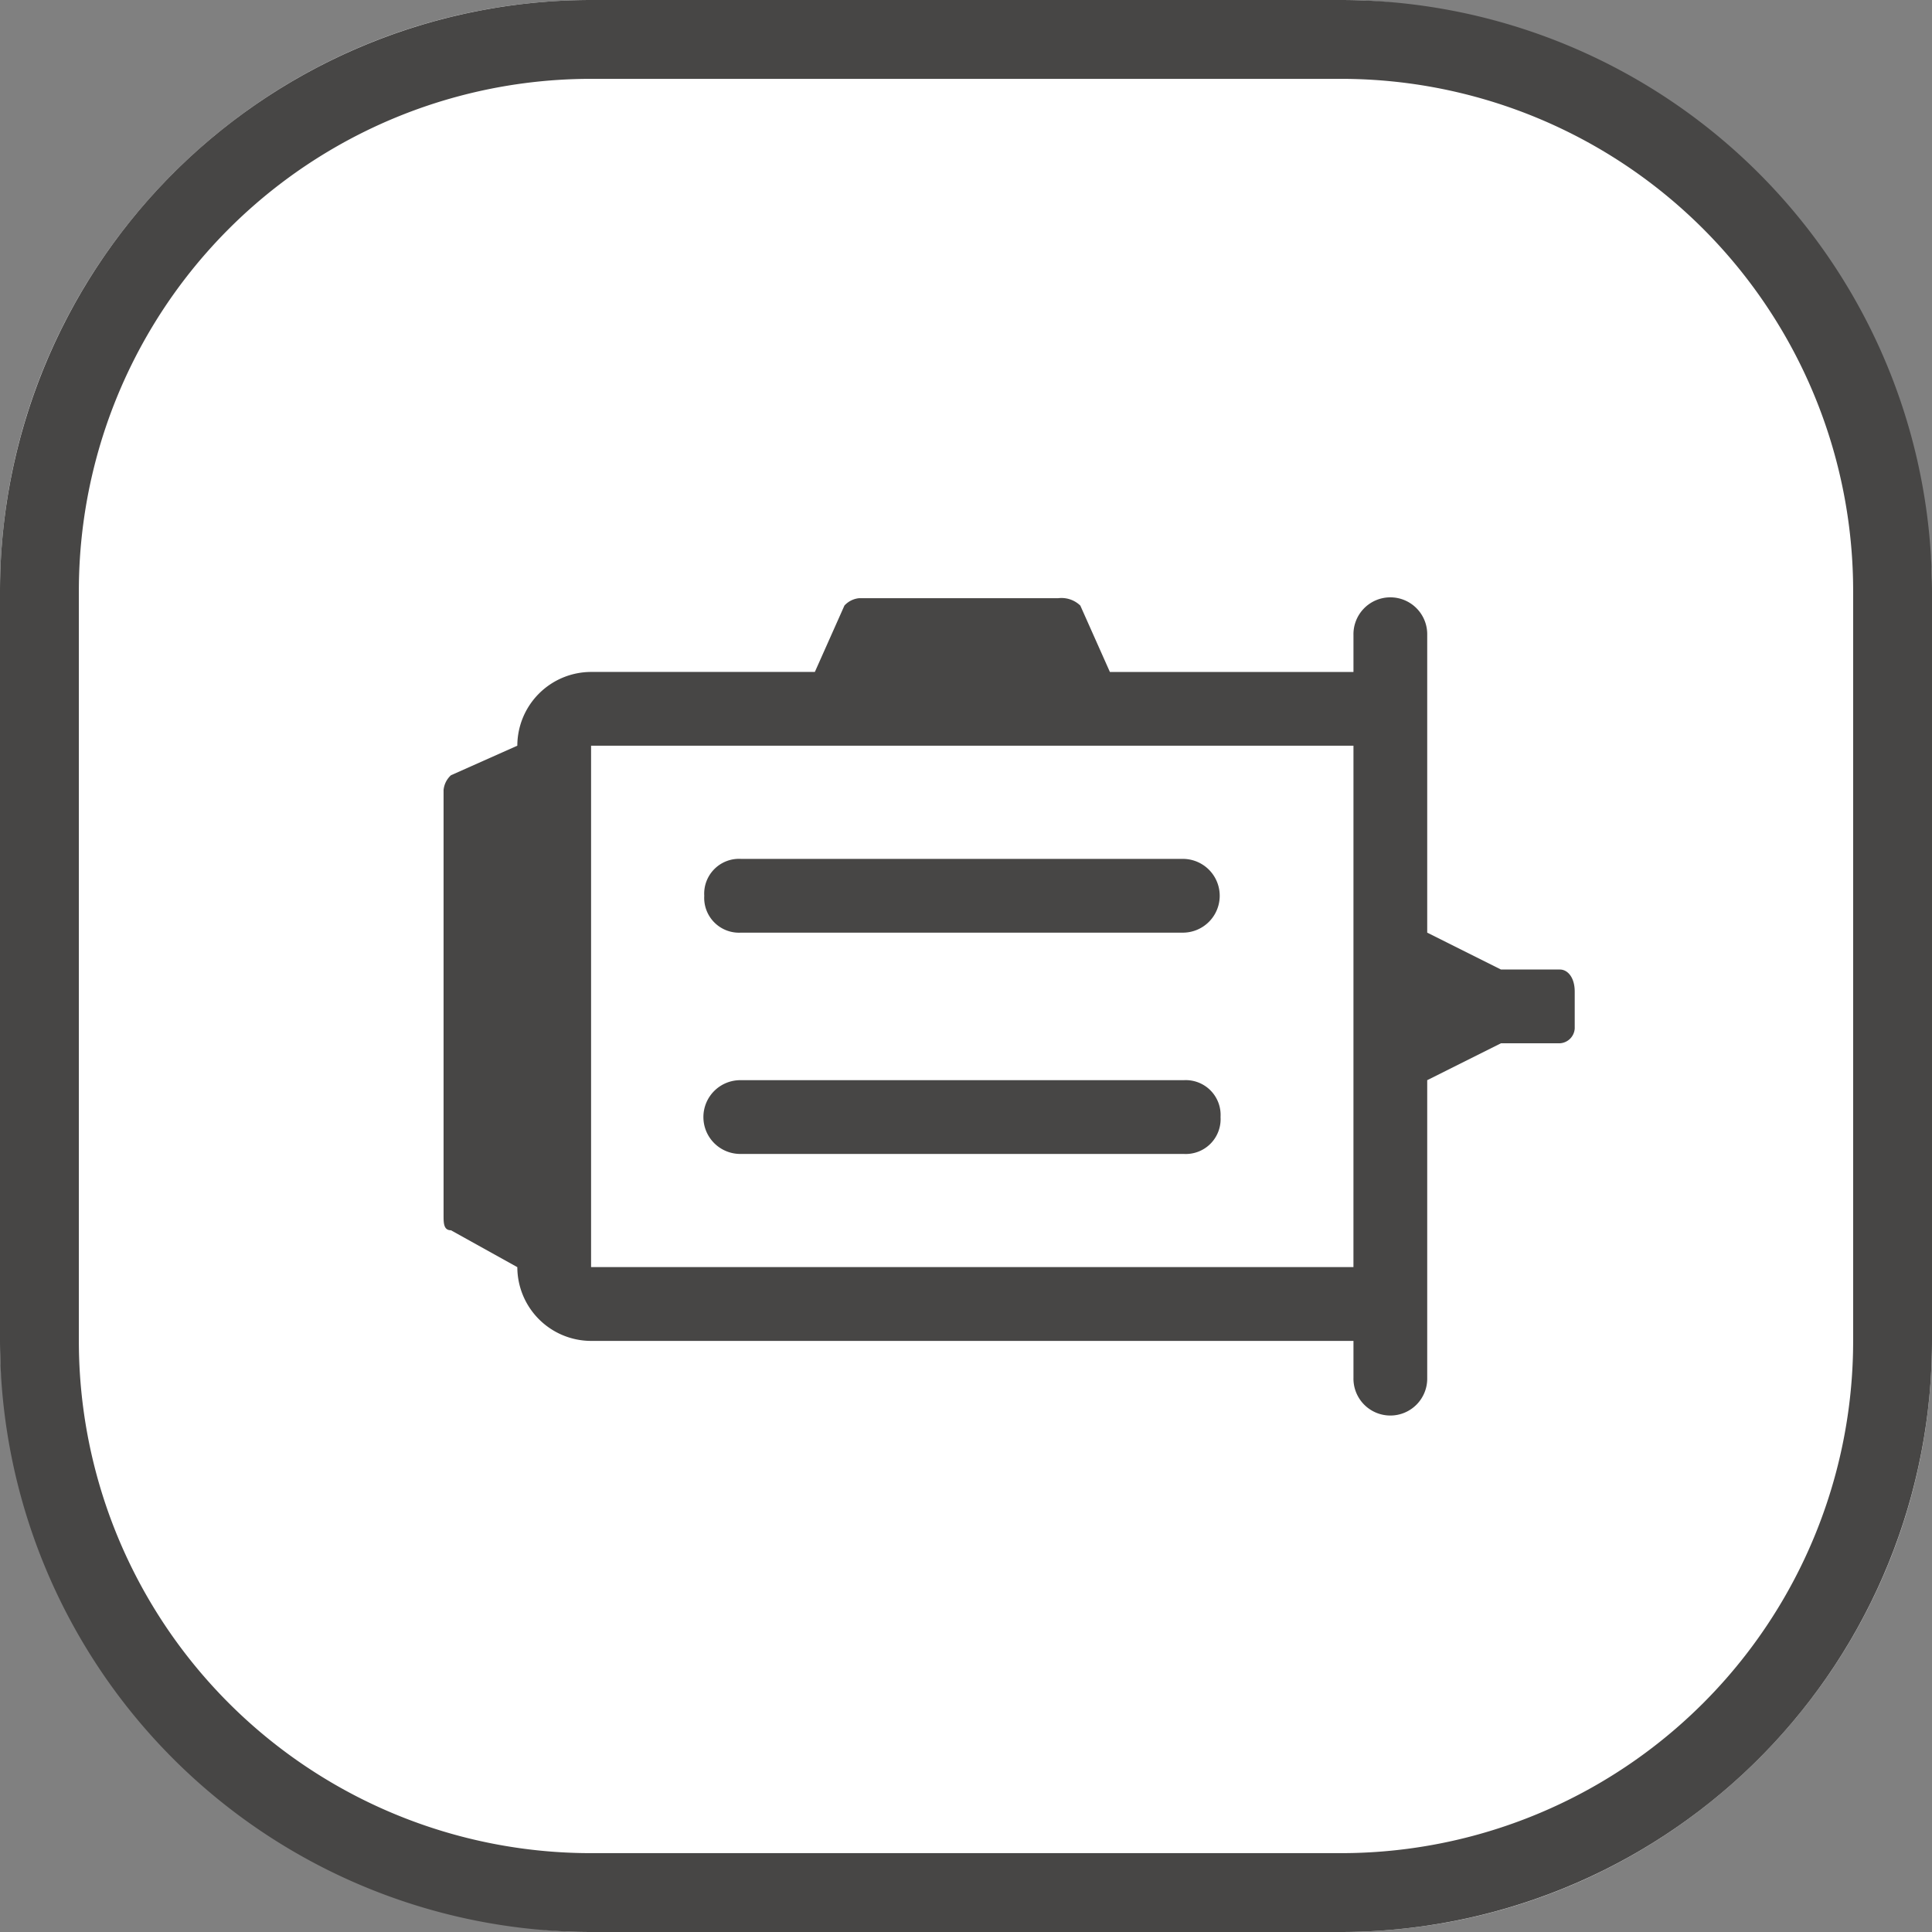 <svg xmlns="http://www.w3.org/2000/svg" width="98" height="98" viewBox="0 0 98 98">
  <rect x="0" y="0" width="98" height="98" fill="#808080" stroke="none"/>
  <g id="Energy-saving_DC_fan" data-name="Energy-saving DC fan" transform="translate(-1018 -1215)">
    <g id="Air_cooling_technology" data-name="Air cooling technology" transform="translate(3 -2456)">
      <rect id="矩形_1856" data-name="矩形 1856" width="98" height="98" rx="30" transform="translate(1015 3671)" fill="#fff"/>
      <path id="矩形_1856_-_轮廓" data-name="矩形 1856 - 轮廓" d="M30,4A25.975,25.975,0,0,0,4,30V68A25.975,25.975,0,0,0,30,94H68A25.975,25.975,0,0,0,94,68V30A25.975,25.975,0,0,0,68,4H30m0-4H68A30,30,0,0,1,98,30V68A30,30,0,0,1,68,98H30A30,30,0,0,1,0,68V30A30,30,0,0,1,30,0Z" transform="translate(1015 3671)" fill="#474645"/>
    </g>
    <g id="组_16482" data-name="组 16482" transform="translate(978.499 1055.343)">
      <path id="路径_1607" data-name="路径 1607" d="M282.189,397.095a1.767,1.767,0,0,1-1.871,1.871H257.871a1.871,1.871,0,1,1,0-3.741h22.448A1.767,1.767,0,0,1,282.189,397.095ZM256,385.871A1.767,1.767,0,0,1,257.871,384h22.448a1.871,1.871,0,0,1,0,3.741H257.871A1.767,1.767,0,0,1,256,385.871Z" transform="translate(-180.776 -180.776)" fill="#474645"/>
      <path id="路径_1608" data-name="路径 1608" d="M118.63,208.836h-2.993l-3.741-1.871V191.871a1.871,1.871,0,1,0-3.741,0v1.871H95.8l-1.5-3.367A1.374,1.374,0,0,0,93.182,190h-10.1a1.159,1.159,0,0,0-.748.374l-1.5,3.367H69.483a3.749,3.749,0,0,0-3.741,3.741l-3.367,1.5a1.159,1.159,0,0,0-.374.748v21.584c0,.374,0,.748.374.748l3.367,1.871a3.749,3.749,0,0,0,3.741,3.741h38.672v1.871a1.871,1.871,0,1,0,3.741,0V214.448l3.741-1.871h2.993a.8.8,0,0,0,.748-.748v-1.871C119.378,209.21,119,208.836,118.63,208.836ZM108.154,223.93H69.483V197.483h38.672Z" transform="translate(0 0)" fill="#474645"/>
    </g>
  </g>
</svg>
